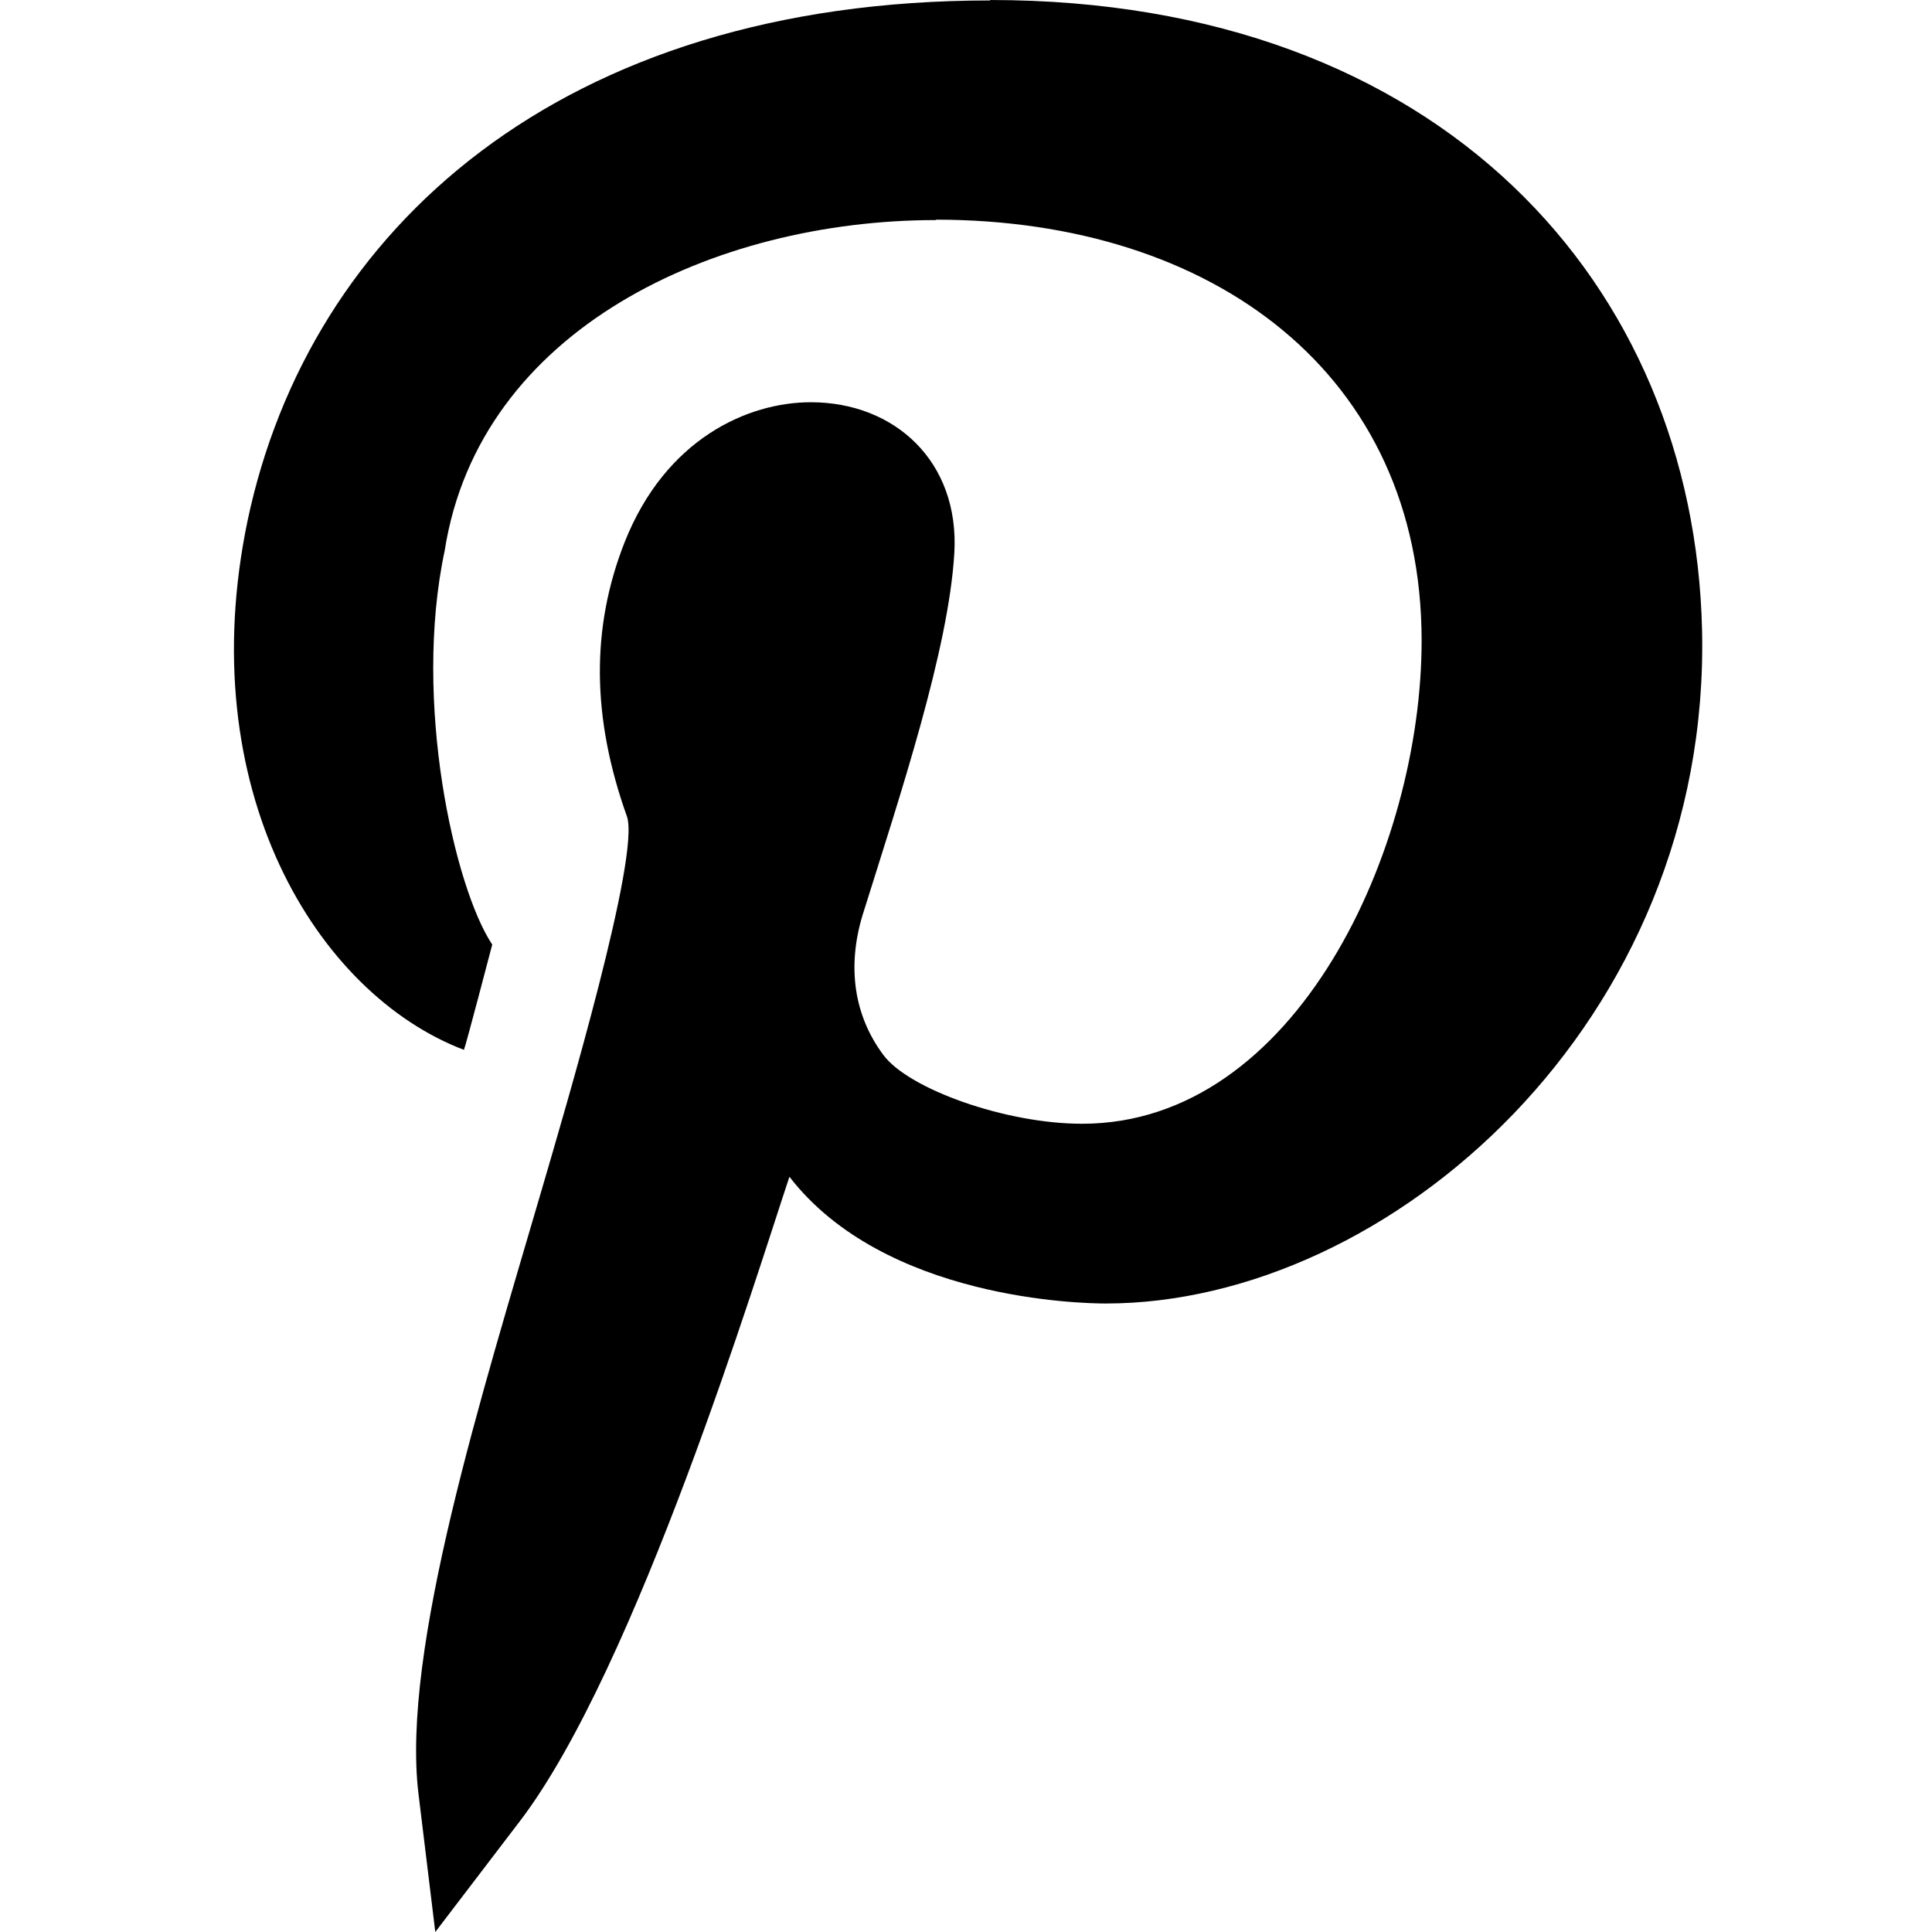 <?xml version="1.0" encoding="UTF-8"?> <svg xmlns="http://www.w3.org/2000/svg" viewBox="-62 0 512 512"> <path d="m60.945 278.219c.641-1.598 7.051-26.23 7.5-27.898-10.008-15.059-21.125-64.371-12.598-104.398 9.199-58.73 71.438-87.602 130.199-87.602v-.109c73.57.047 128.641 40.98 128.699 111.477.047 55.18-33.195 128.117-89.957 128.117-.016 0-.027 0-.043 0-20.258 0-45.906-9.188-52.633-18.211-7.762-10.398-9.668-23.23-5.566-36.941 10.051-32.082 22.867-70.512 24.363-96.137 1.387-24.184-15.773-39.918-38.027-39.918-16.746 0-38.496 9.727-49.336 37.059-8.953 22.707-8.762 46.48.586 72.672 3.645 10.238-16.156 76.984-22.5 98.719-15.762 53.992-37.34 122.305-32.727 160.348l4.453 36.605 22.367-29.312c30.953-40.52 62.957-145.332 71.484-170.836 25.211 32.648 77.711 33.586 83.832 33.586 75.184 0 160.438-74.656 158.02-178.562-2.121-91.121-68.809-166.875-188.633-166.875v.117c-113.977 0-180.5 60.836-196.785 137.703-14.914 71.273 18.254 125.52 57.301 140.398zm0 0"></path> </svg> 